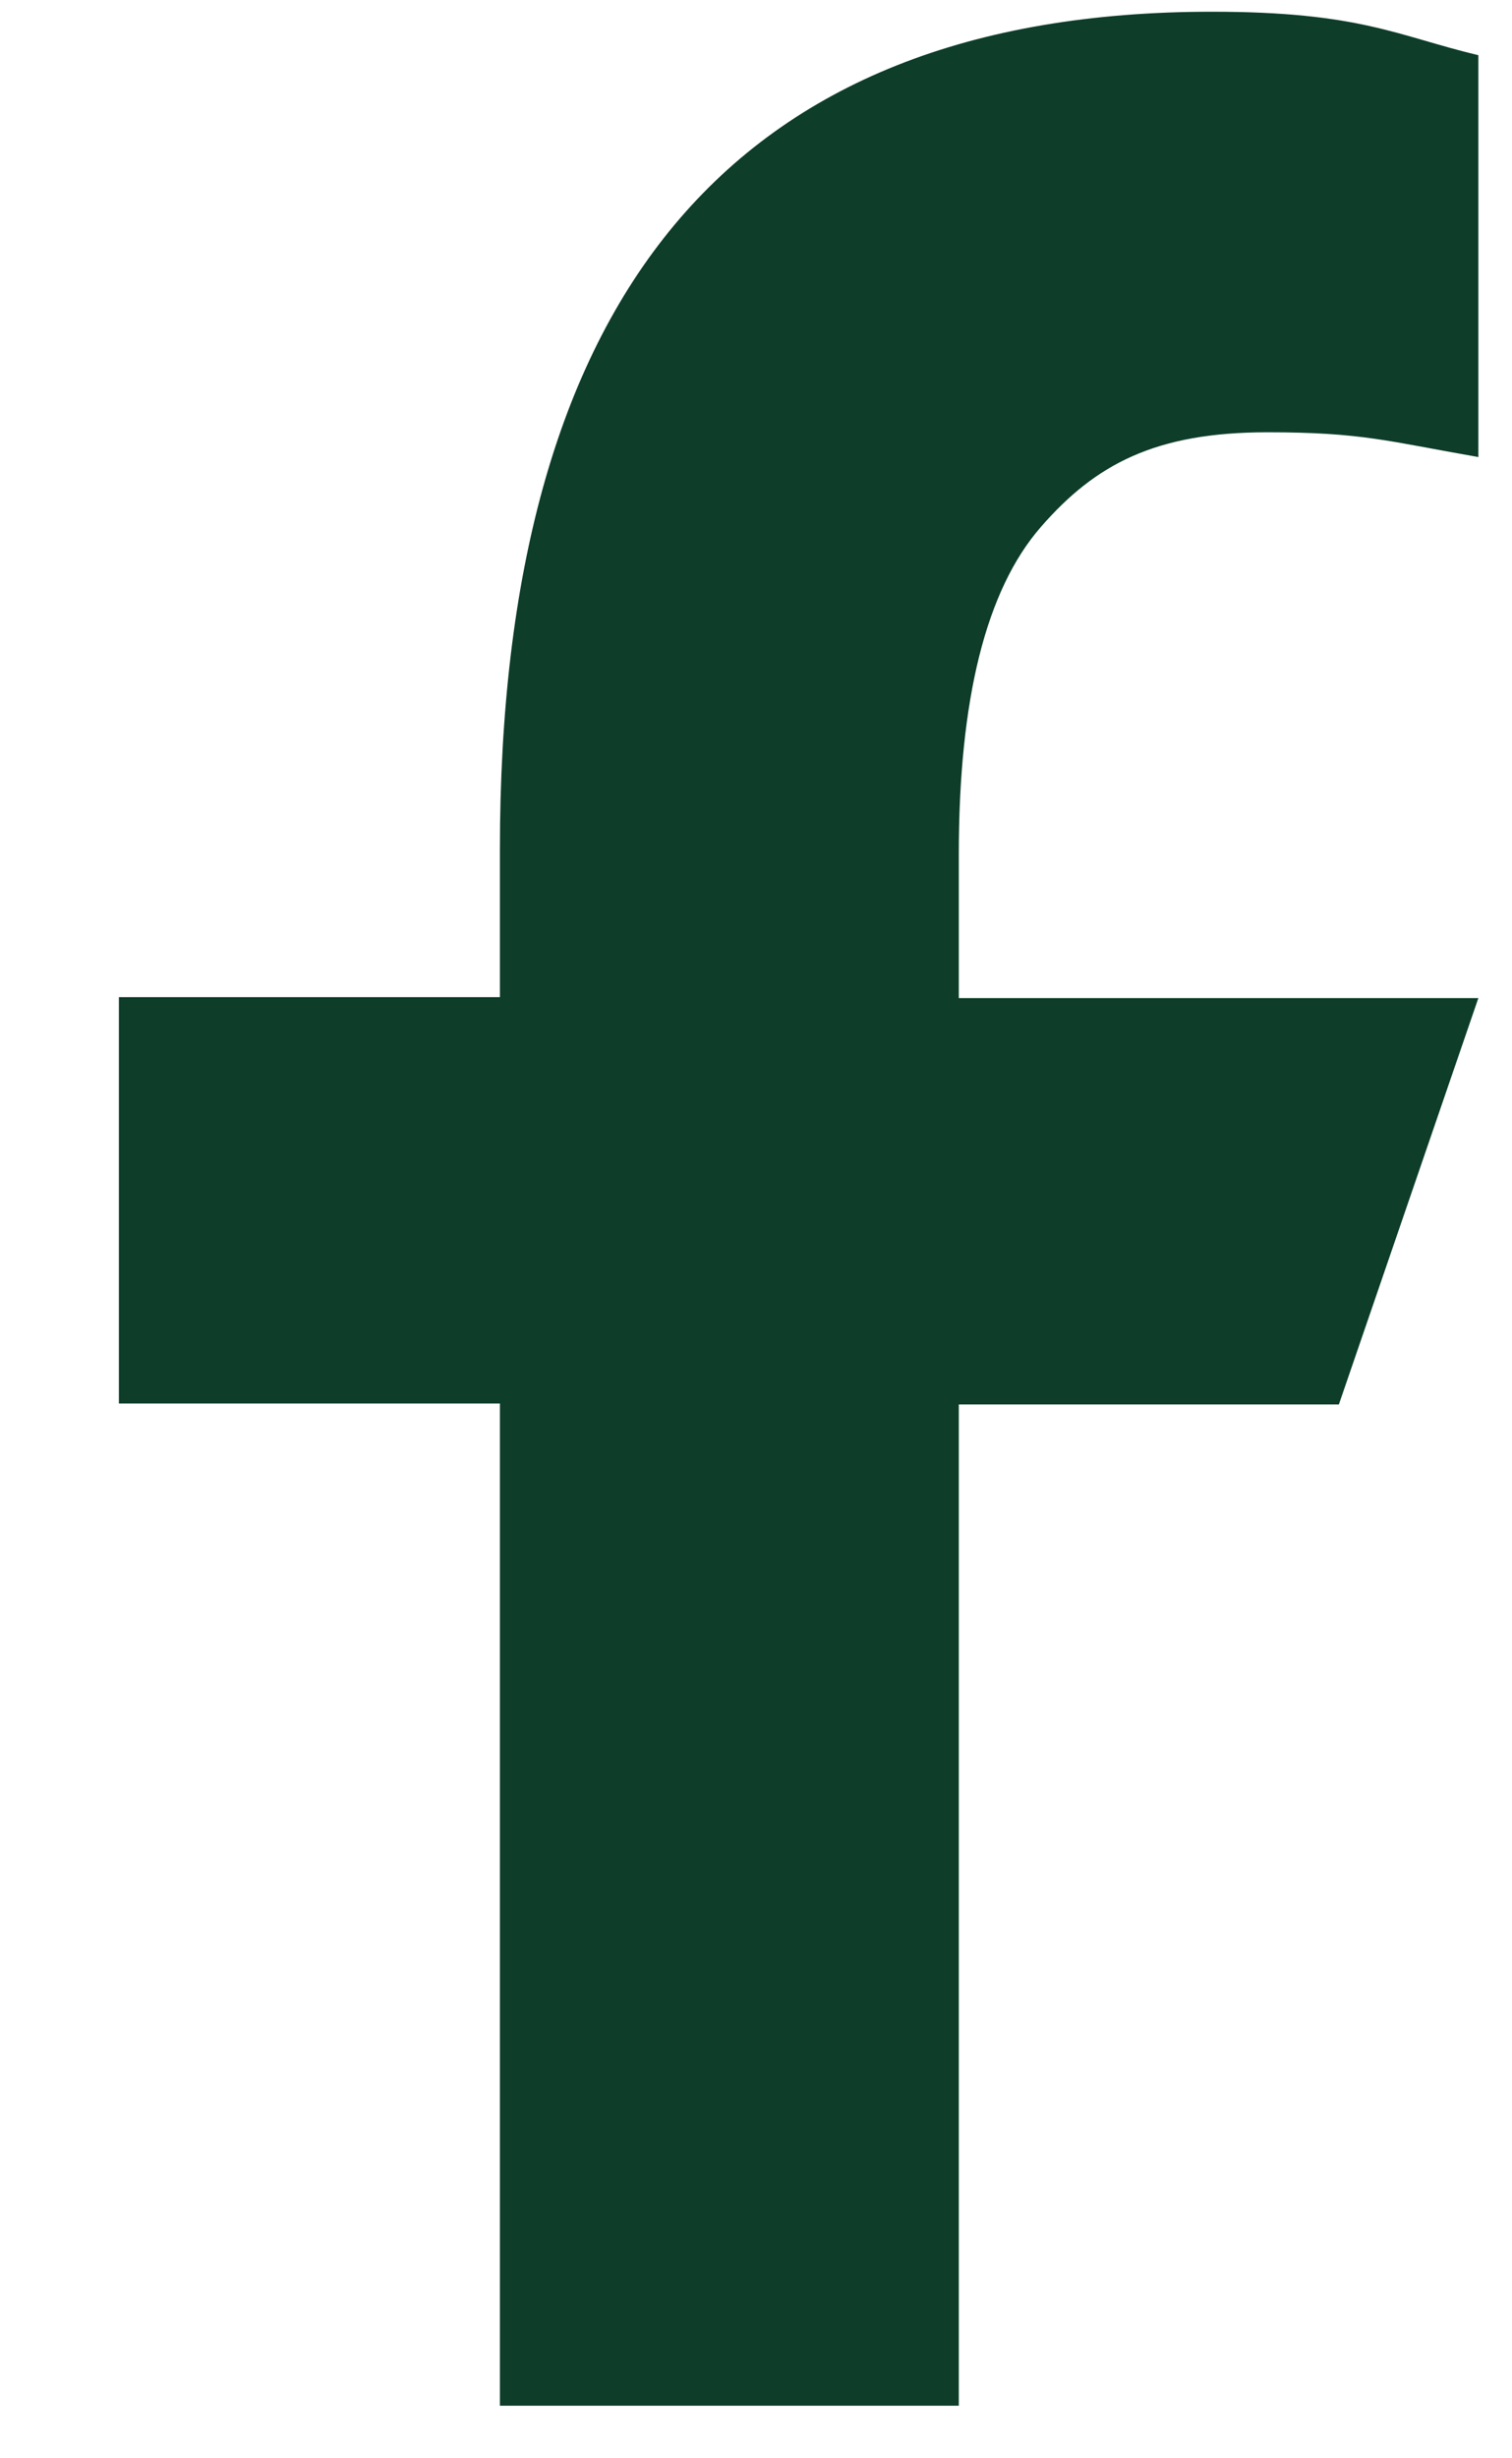 <svg width="8" height="13" viewBox="0 0 8 13" fill="none" xmlns="http://www.w3.org/2000/svg">
<path d="M5.073 7.422V12.722H2.645V7.422H0.629V5.273H2.645V4.491C2.645 1.589 3.854 0.062 6.412 0.062C7.196 0.062 7.392 0.189 7.822 0.292V2.417C7.341 2.333 7.206 2.286 6.706 2.286C6.113 2.286 5.796 2.455 5.507 2.787C5.217 3.12 5.073 3.696 5.073 4.52V5.278H7.822L7.084 7.427H5.073V7.422Z" fill="#0E3D2A"/>
</svg>
